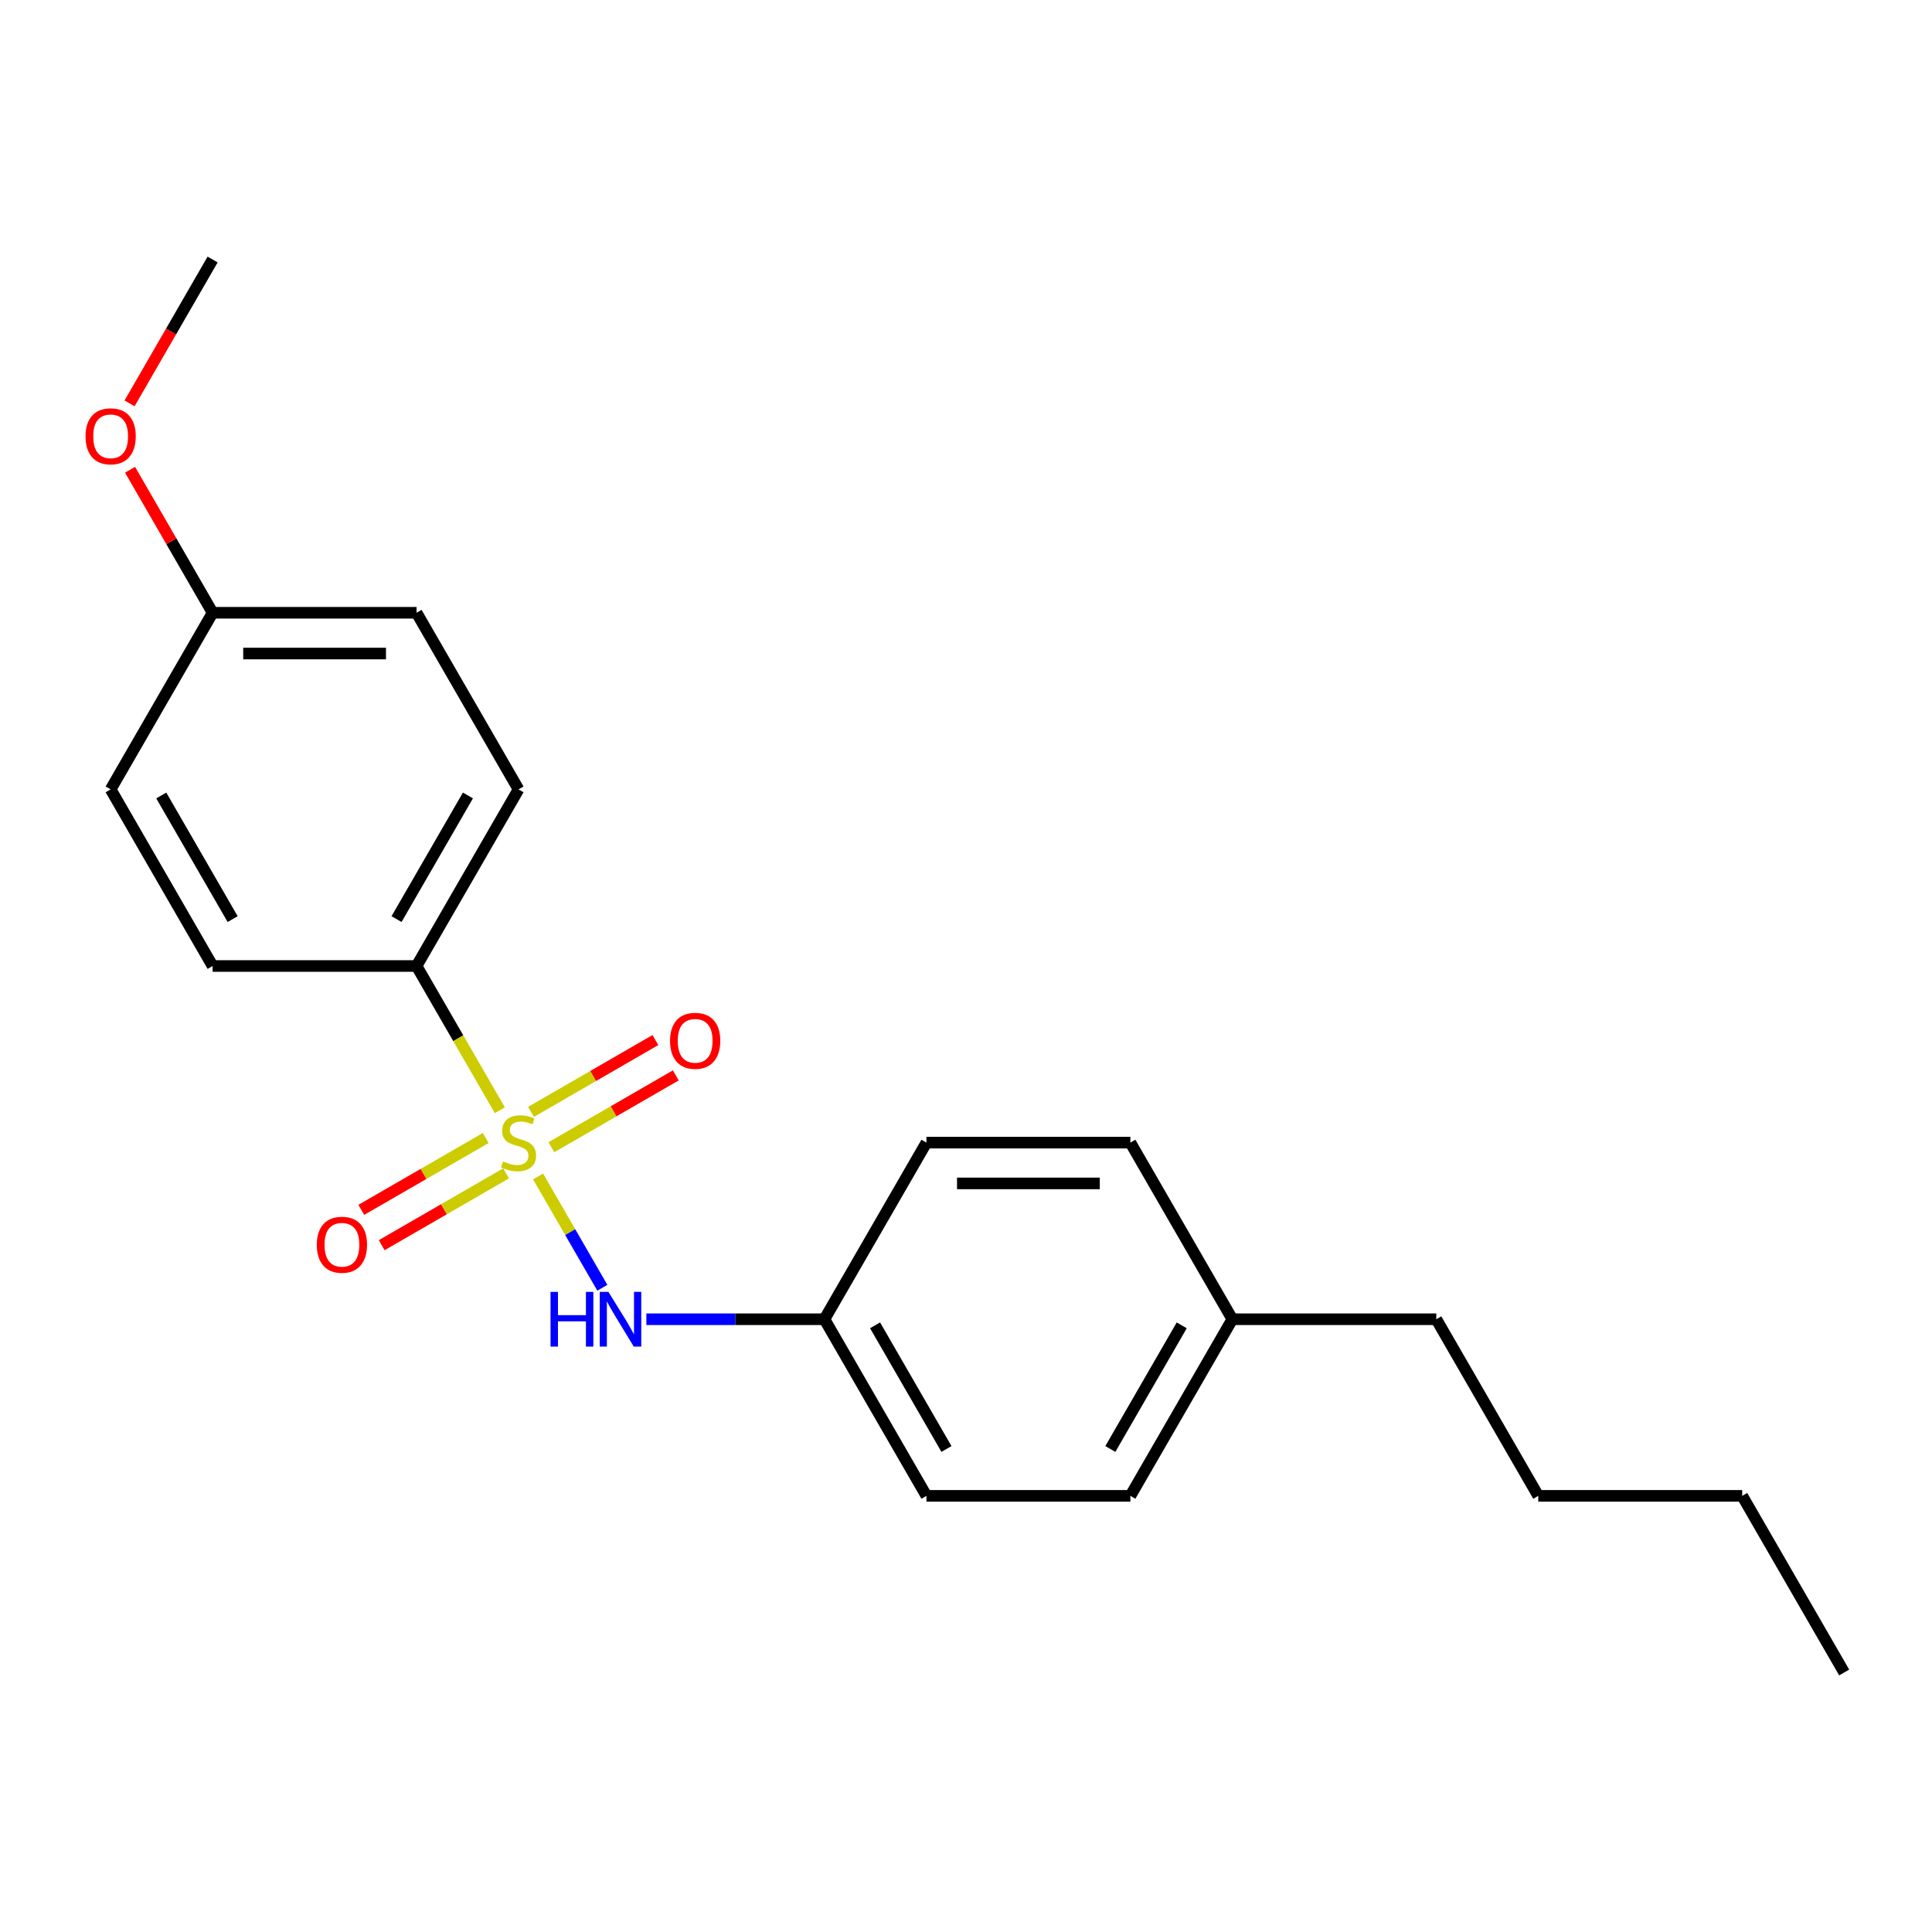 <?xml version='1.0' encoding='iso-8859-1'?>
<svg version='1.1' baseProfile='full'
              xmlns='http://www.w3.org/2000/svg'
                      xmlns:rdkit='http://www.rdkit.org/xml'
                      xmlns:xlink='http://www.w3.org/1999/xlink'
                  xml:space='preserve'
width='1000px' height='1000px' viewBox='0 0 1000 1000'>
<!-- END OF HEADER -->
<rect style='opacity:1.0;fill:#FFFFFF;stroke:none' width='1000' height='1000' x='0' y='0'> </rect>
<path class='bond-0' d='M 278.509,608.938 L 295.138,637.742' style='fill:none;fill-rule:evenodd;stroke:#CCCC00;stroke-width:6px;stroke-linecap:butt;stroke-linejoin:miter;stroke-opacity:1' />
<path class='bond-0' d='M 295.138,637.742 L 311.768,666.545' style='fill:none;fill-rule:evenodd;stroke:#0000FF;stroke-width:6px;stroke-linecap:butt;stroke-linejoin:miter;stroke-opacity:1' />
<path class='bond-1' d='M 258.718,574.66 L 237.166,537.33' style='fill:none;fill-rule:evenodd;stroke:#CCCC00;stroke-width:6px;stroke-linecap:butt;stroke-linejoin:miter;stroke-opacity:1' />
<path class='bond-1' d='M 237.166,537.33 L 215.613,500' style='fill:none;fill-rule:evenodd;stroke:#000000;stroke-width:6px;stroke-linecap:butt;stroke-linejoin:miter;stroke-opacity:1' />
<path class='bond-2' d='M 251.397,589.043 L 219.197,607.634' style='fill:none;fill-rule:evenodd;stroke:#CCCC00;stroke-width:6px;stroke-linecap:butt;stroke-linejoin:miter;stroke-opacity:1' />
<path class='bond-2' d='M 219.197,607.634 L 186.998,626.224' style='fill:none;fill-rule:evenodd;stroke:#FF0000;stroke-width:6px;stroke-linecap:butt;stroke-linejoin:miter;stroke-opacity:1' />
<path class='bond-2' d='M 261.953,607.327 L 229.754,625.918' style='fill:none;fill-rule:evenodd;stroke:#CCCC00;stroke-width:6px;stroke-linecap:butt;stroke-linejoin:miter;stroke-opacity:1' />
<path class='bond-2' d='M 229.754,625.918 L 197.554,644.508' style='fill:none;fill-rule:evenodd;stroke:#FF0000;stroke-width:6px;stroke-linecap:butt;stroke-linejoin:miter;stroke-opacity:1' />
<path class='bond-3' d='M 285.391,593.795 L 317.591,575.205' style='fill:none;fill-rule:evenodd;stroke:#CCCC00;stroke-width:6px;stroke-linecap:butt;stroke-linejoin:miter;stroke-opacity:1' />
<path class='bond-3' d='M 317.591,575.205 L 349.791,556.614' style='fill:none;fill-rule:evenodd;stroke:#FF0000;stroke-width:6px;stroke-linecap:butt;stroke-linejoin:miter;stroke-opacity:1' />
<path class='bond-3' d='M 274.835,575.511 L 307.035,556.921' style='fill:none;fill-rule:evenodd;stroke:#CCCC00;stroke-width:6px;stroke-linecap:butt;stroke-linejoin:miter;stroke-opacity:1' />
<path class='bond-3' d='M 307.035,556.921 L 339.235,538.33' style='fill:none;fill-rule:evenodd;stroke:#FF0000;stroke-width:6px;stroke-linecap:butt;stroke-linejoin:miter;stroke-opacity:1' />
<path class='bond-6' d='M 334.554,682.838 L 380.645,682.838' style='fill:none;fill-rule:evenodd;stroke:#0000FF;stroke-width:6px;stroke-linecap:butt;stroke-linejoin:miter;stroke-opacity:1' />
<path class='bond-6' d='M 380.645,682.838 L 426.737,682.838' style='fill:none;fill-rule:evenodd;stroke:#000000;stroke-width:6px;stroke-linecap:butt;stroke-linejoin:miter;stroke-opacity:1' />
<path class='bond-4' d='M 215.613,500 L 268.394,408.581' style='fill:none;fill-rule:evenodd;stroke:#000000;stroke-width:6px;stroke-linecap:butt;stroke-linejoin:miter;stroke-opacity:1' />
<path class='bond-4' d='M 205.247,475.731 L 242.193,411.738' style='fill:none;fill-rule:evenodd;stroke:#000000;stroke-width:6px;stroke-linecap:butt;stroke-linejoin:miter;stroke-opacity:1' />
<path class='bond-5' d='M 215.613,500 L 110.052,500' style='fill:none;fill-rule:evenodd;stroke:#000000;stroke-width:6px;stroke-linecap:butt;stroke-linejoin:miter;stroke-opacity:1' />
<path class='bond-8' d='M 268.394,408.581 L 215.613,317.162' style='fill:none;fill-rule:evenodd;stroke:#000000;stroke-width:6px;stroke-linecap:butt;stroke-linejoin:miter;stroke-opacity:1' />
<path class='bond-9' d='M 110.052,500 L 57.271,408.581' style='fill:none;fill-rule:evenodd;stroke:#000000;stroke-width:6px;stroke-linecap:butt;stroke-linejoin:miter;stroke-opacity:1' />
<path class='bond-9' d='M 120.418,475.731 L 83.472,411.738' style='fill:none;fill-rule:evenodd;stroke:#000000;stroke-width:6px;stroke-linecap:butt;stroke-linejoin:miter;stroke-opacity:1' />
<path class='bond-11' d='M 426.737,682.838 L 479.518,591.419' style='fill:none;fill-rule:evenodd;stroke:#000000;stroke-width:6px;stroke-linecap:butt;stroke-linejoin:miter;stroke-opacity:1' />
<path class='bond-12' d='M 426.737,682.838 L 479.518,774.257' style='fill:none;fill-rule:evenodd;stroke:#000000;stroke-width:6px;stroke-linecap:butt;stroke-linejoin:miter;stroke-opacity:1' />
<path class='bond-12' d='M 452.938,685.995 L 489.884,749.988' style='fill:none;fill-rule:evenodd;stroke:#000000;stroke-width:6px;stroke-linecap:butt;stroke-linejoin:miter;stroke-opacity:1' />
<path class='bond-7' d='M 110.052,317.162 L 57.271,408.581' style='fill:none;fill-rule:evenodd;stroke:#000000;stroke-width:6px;stroke-linecap:butt;stroke-linejoin:miter;stroke-opacity:1' />
<path class='bond-15' d='M 110.052,317.162 L 88.684,280.152' style='fill:none;fill-rule:evenodd;stroke:#000000;stroke-width:6px;stroke-linecap:butt;stroke-linejoin:miter;stroke-opacity:1' />
<path class='bond-15' d='M 88.684,280.152 L 67.316,243.142' style='fill:none;fill-rule:evenodd;stroke:#FF0000;stroke-width:6px;stroke-linecap:butt;stroke-linejoin:miter;stroke-opacity:1' />
<path class='bond-21' d='M 110.052,317.162 L 215.613,317.162' style='fill:none;fill-rule:evenodd;stroke:#000000;stroke-width:6px;stroke-linecap:butt;stroke-linejoin:miter;stroke-opacity:1' />
<path class='bond-21' d='M 125.886,338.274 L 199.779,338.274' style='fill:none;fill-rule:evenodd;stroke:#000000;stroke-width:6px;stroke-linecap:butt;stroke-linejoin:miter;stroke-opacity:1' />
<path class='bond-10' d='M 637.86,682.838 L 585.079,774.257' style='fill:none;fill-rule:evenodd;stroke:#000000;stroke-width:6px;stroke-linecap:butt;stroke-linejoin:miter;stroke-opacity:1' />
<path class='bond-10' d='M 611.659,685.995 L 574.713,749.988' style='fill:none;fill-rule:evenodd;stroke:#000000;stroke-width:6px;stroke-linecap:butt;stroke-linejoin:miter;stroke-opacity:1' />
<path class='bond-16' d='M 637.86,682.838 L 743.422,682.838' style='fill:none;fill-rule:evenodd;stroke:#000000;stroke-width:6px;stroke-linecap:butt;stroke-linejoin:miter;stroke-opacity:1' />
<path class='bond-22' d='M 637.86,682.838 L 585.079,591.419' style='fill:none;fill-rule:evenodd;stroke:#000000;stroke-width:6px;stroke-linecap:butt;stroke-linejoin:miter;stroke-opacity:1' />
<path class='bond-14' d='M 479.518,591.419 L 585.079,591.419' style='fill:none;fill-rule:evenodd;stroke:#000000;stroke-width:6px;stroke-linecap:butt;stroke-linejoin:miter;stroke-opacity:1' />
<path class='bond-14' d='M 495.352,612.531 L 569.245,612.531' style='fill:none;fill-rule:evenodd;stroke:#000000;stroke-width:6px;stroke-linecap:butt;stroke-linejoin:miter;stroke-opacity:1' />
<path class='bond-13' d='M 479.518,774.257 L 585.079,774.257' style='fill:none;fill-rule:evenodd;stroke:#000000;stroke-width:6px;stroke-linecap:butt;stroke-linejoin:miter;stroke-opacity:1' />
<path class='bond-17' d='M 67.062,208.784 L 88.557,171.553' style='fill:none;fill-rule:evenodd;stroke:#FF0000;stroke-width:6px;stroke-linecap:butt;stroke-linejoin:miter;stroke-opacity:1' />
<path class='bond-17' d='M 88.557,171.553 L 110.052,134.323' style='fill:none;fill-rule:evenodd;stroke:#000000;stroke-width:6px;stroke-linecap:butt;stroke-linejoin:miter;stroke-opacity:1' />
<path class='bond-18' d='M 743.422,682.838 L 796.203,774.257' style='fill:none;fill-rule:evenodd;stroke:#000000;stroke-width:6px;stroke-linecap:butt;stroke-linejoin:miter;stroke-opacity:1' />
<path class='bond-19' d='M 796.203,774.257 L 901.765,774.257' style='fill:none;fill-rule:evenodd;stroke:#000000;stroke-width:6px;stroke-linecap:butt;stroke-linejoin:miter;stroke-opacity:1' />
<path class='bond-20' d='M 901.765,774.257 L 954.545,865.677' style='fill:none;fill-rule:evenodd;stroke:#000000;stroke-width:6px;stroke-linecap:butt;stroke-linejoin:miter;stroke-opacity:1' />
<path  class='atom-0' d='M 260.394 601.139
Q 260.714 601.259, 262.034 601.819
Q 263.354 602.379, 264.794 602.739
Q 266.274 603.059, 267.714 603.059
Q 270.394 603.059, 271.954 601.779
Q 273.514 600.459, 273.514 598.179
Q 273.514 596.619, 272.714 595.659
Q 271.954 594.699, 270.754 594.179
Q 269.554 593.659, 267.554 593.059
Q 265.034 592.299, 263.514 591.579
Q 262.034 590.859, 260.954 589.339
Q 259.914 587.819, 259.914 585.259
Q 259.914 581.699, 262.314 579.499
Q 264.754 577.299, 269.554 577.299
Q 272.834 577.299, 276.554 578.859
L 275.634 581.939
Q 272.234 580.539, 269.674 580.539
Q 266.914 580.539, 265.394 581.699
Q 263.874 582.819, 263.914 584.779
Q 263.914 586.299, 264.674 587.219
Q 265.474 588.139, 266.594 588.659
Q 267.754 589.179, 269.674 589.779
Q 272.234 590.579, 273.754 591.379
Q 275.274 592.179, 276.354 593.819
Q 277.474 595.419, 277.474 598.179
Q 277.474 602.099, 274.834 604.219
Q 272.234 606.299, 267.874 606.299
Q 265.354 606.299, 263.434 605.739
Q 261.554 605.219, 259.314 604.299
L 260.394 601.139
' fill='#CCCC00'/>
<path  class='atom-1' d='M 284.955 668.678
L 288.795 668.678
L 288.795 680.718
L 303.275 680.718
L 303.275 668.678
L 307.115 668.678
L 307.115 696.998
L 303.275 696.998
L 303.275 683.918
L 288.795 683.918
L 288.795 696.998
L 284.955 696.998
L 284.955 668.678
' fill='#0000FF'/>
<path  class='atom-1' d='M 314.915 668.678
L 324.195 683.678
Q 325.115 685.158, 326.595 687.838
Q 328.075 690.518, 328.155 690.678
L 328.155 668.678
L 331.915 668.678
L 331.915 696.998
L 328.035 696.998
L 318.075 680.598
Q 316.915 678.678, 315.675 676.478
Q 314.475 674.278, 314.115 673.598
L 314.115 696.998
L 310.435 696.998
L 310.435 668.678
L 314.915 668.678
' fill='#0000FF'/>
<path  class='atom-3' d='M 163.975 644.28
Q 163.975 637.48, 167.335 633.68
Q 170.695 629.88, 176.975 629.88
Q 183.255 629.88, 186.615 633.68
Q 189.975 637.48, 189.975 644.28
Q 189.975 651.16, 186.575 655.08
Q 183.175 658.96, 176.975 658.96
Q 170.735 658.96, 167.335 655.08
Q 163.975 651.2, 163.975 644.28
M 176.975 655.76
Q 181.295 655.76, 183.615 652.88
Q 185.975 649.96, 185.975 644.28
Q 185.975 638.72, 183.615 635.92
Q 181.295 633.08, 176.975 633.08
Q 172.655 633.08, 170.295 635.88
Q 167.975 638.68, 167.975 644.28
Q 167.975 650, 170.295 652.88
Q 172.655 655.76, 176.975 655.76
' fill='#FF0000'/>
<path  class='atom-4' d='M 346.813 538.718
Q 346.813 531.918, 350.173 528.118
Q 353.533 524.318, 359.813 524.318
Q 366.093 524.318, 369.453 528.118
Q 372.813 531.918, 372.813 538.718
Q 372.813 545.598, 369.413 549.518
Q 366.013 553.398, 359.813 553.398
Q 353.573 553.398, 350.173 549.518
Q 346.813 545.638, 346.813 538.718
M 359.813 550.198
Q 364.133 550.198, 366.453 547.318
Q 368.813 544.398, 368.813 538.718
Q 368.813 533.158, 366.453 530.358
Q 364.133 527.518, 359.813 527.518
Q 355.493 527.518, 353.133 530.318
Q 350.813 533.118, 350.813 538.718
Q 350.813 544.438, 353.133 547.318
Q 355.493 550.198, 359.813 550.198
' fill='#FF0000'/>
<path  class='atom-16' d='M 44.271 225.823
Q 44.271 219.023, 47.631 215.223
Q 50.991 211.423, 57.271 211.423
Q 63.551 211.423, 66.911 215.223
Q 70.271 219.023, 70.271 225.823
Q 70.271 232.703, 66.871 236.623
Q 63.471 240.503, 57.271 240.503
Q 51.031 240.503, 47.631 236.623
Q 44.271 232.743, 44.271 225.823
M 57.271 237.303
Q 61.591 237.303, 63.911 234.423
Q 66.271 231.503, 66.271 225.823
Q 66.271 220.263, 63.911 217.463
Q 61.591 214.623, 57.271 214.623
Q 52.951 214.623, 50.591 217.423
Q 48.271 220.223, 48.271 225.823
Q 48.271 231.543, 50.591 234.423
Q 52.951 237.303, 57.271 237.303
' fill='#FF0000'/>
</svg>
